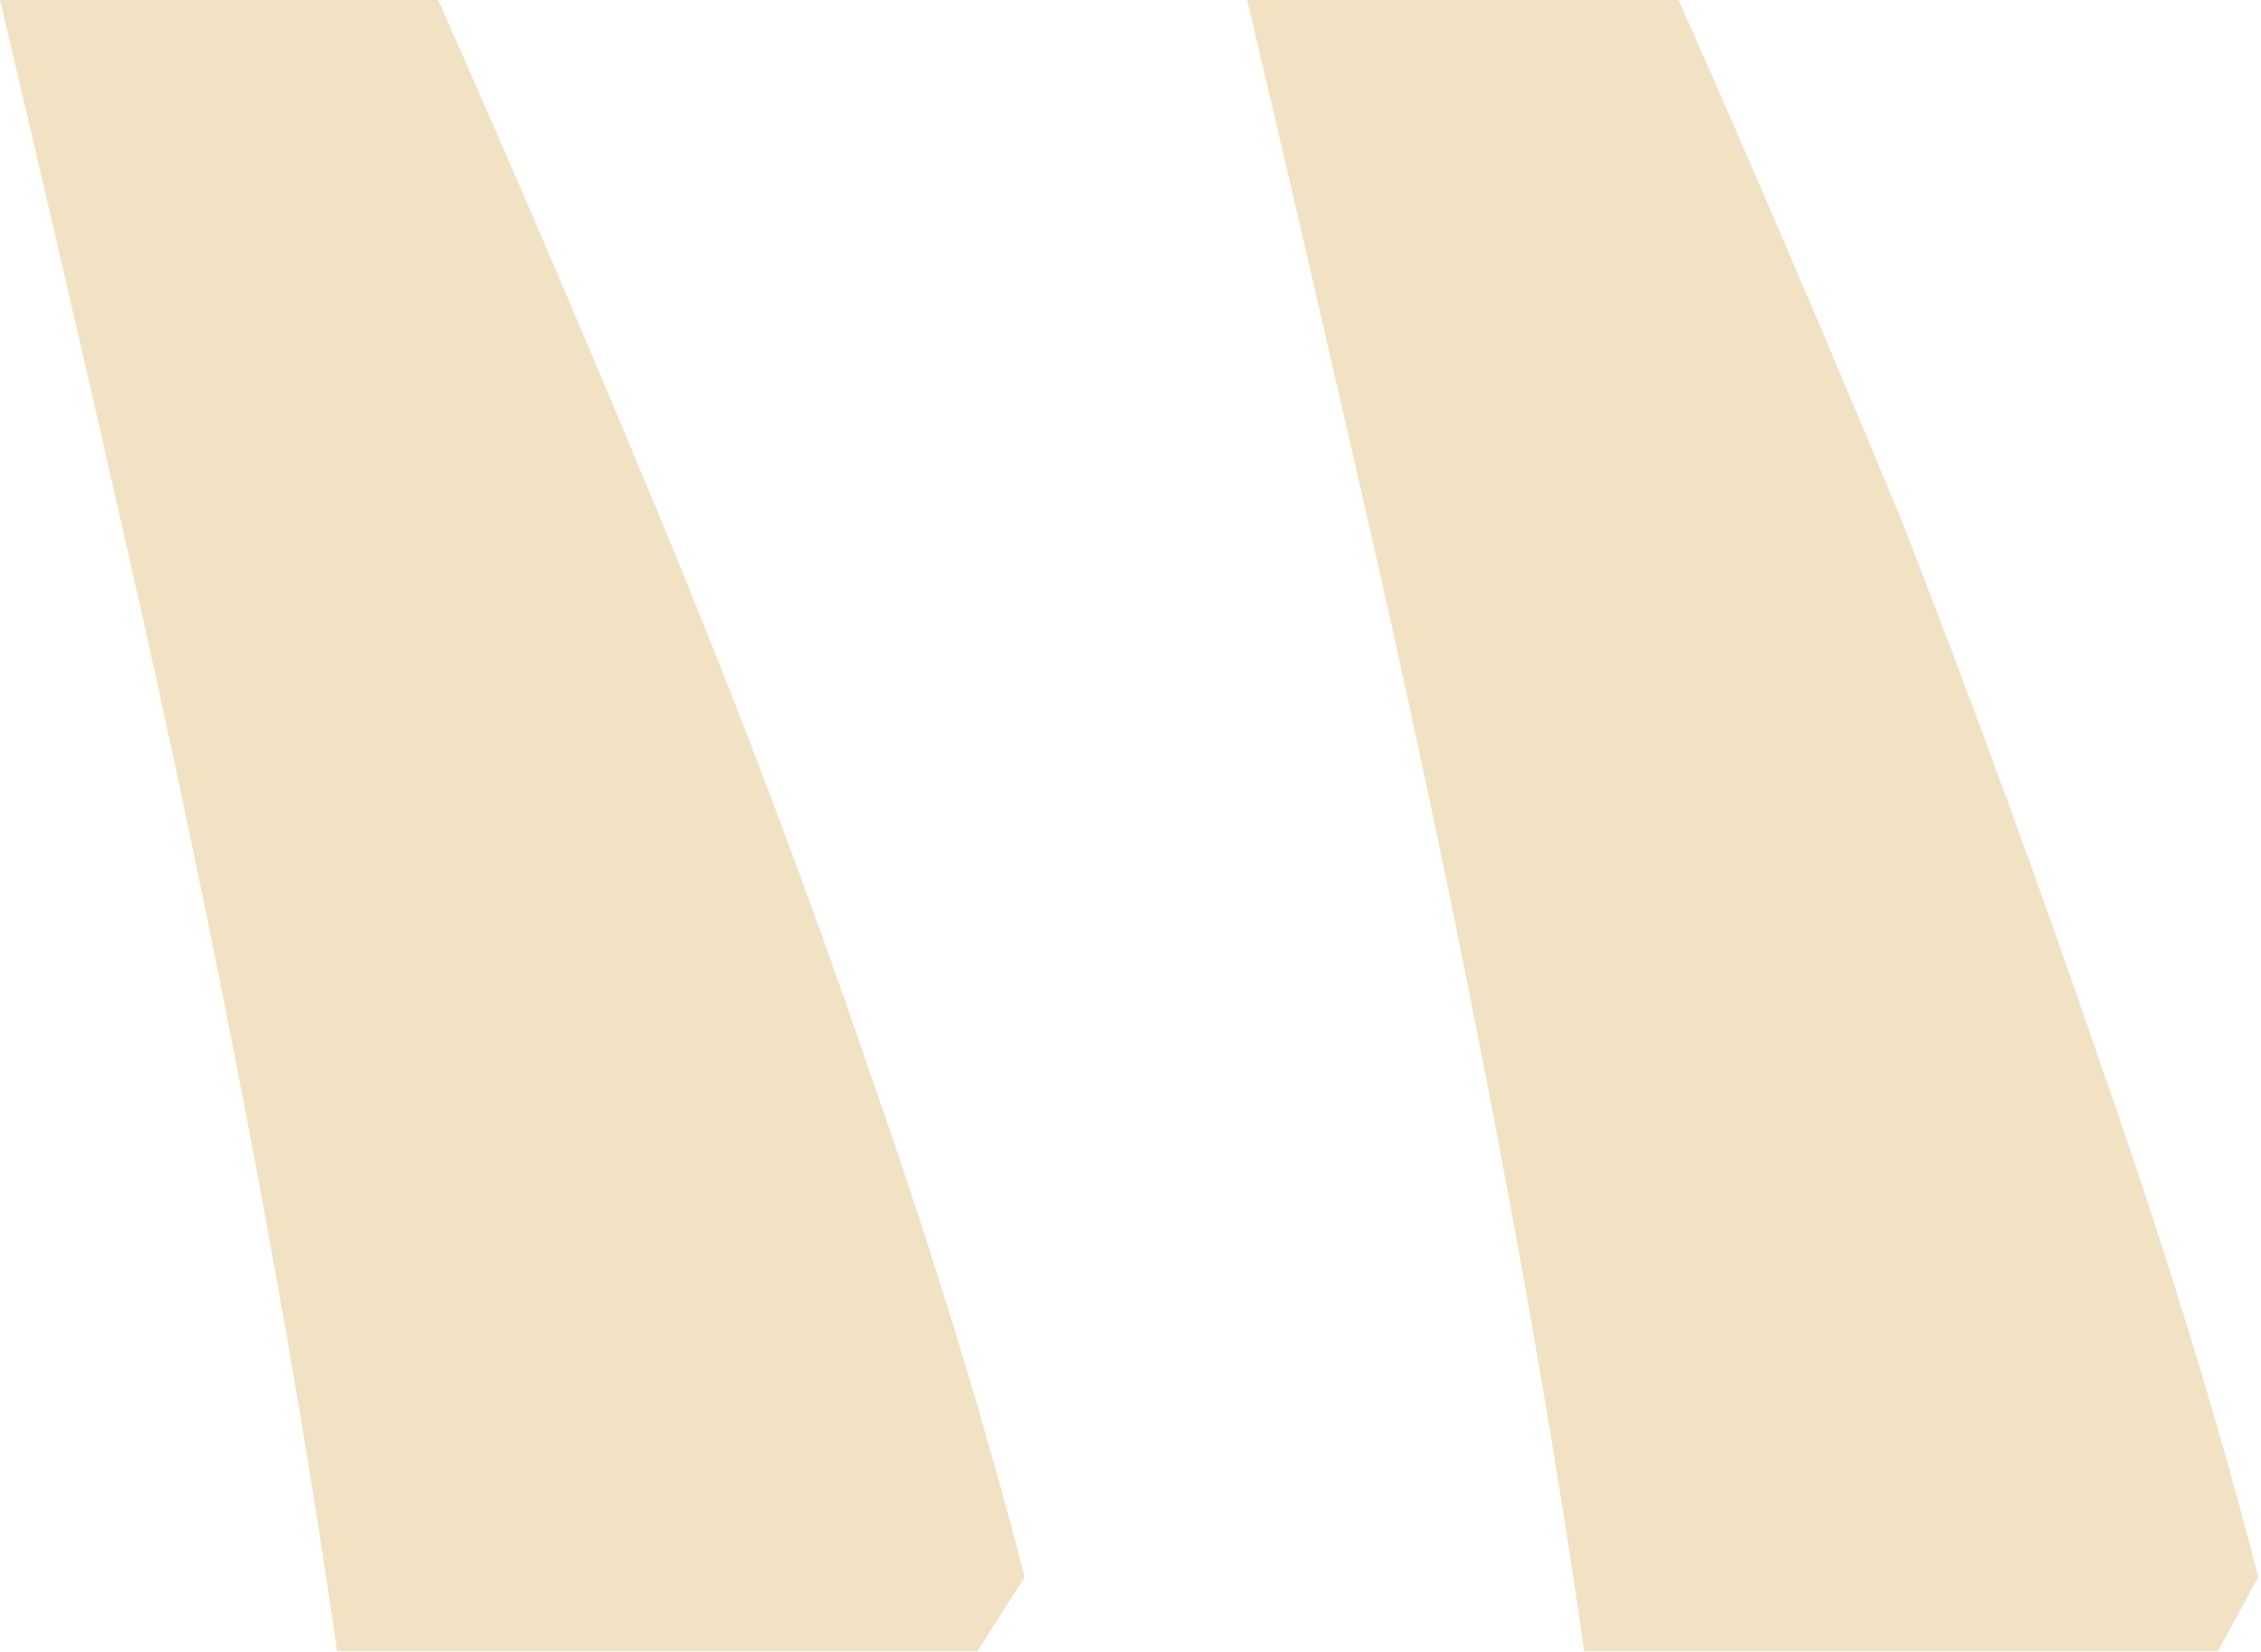 <svg xmlns="http://www.w3.org/2000/svg" width="349" height="255" viewBox="0 0 349 255" fill="none"><g opacity="0.3" filter="url(#filter0_i_265_6466)"><path d="M9.15527e-05 0C6.243 26.36 12.834 54.802 19.77 85.325C26.707 115.847 32.951 145.676 38.5 174.812C44.05 203.947 48.559 230.654 52.027 254.934H150.879L158.163 243.488C151.92 219.208 143.942 193.195 134.231 165.447C124.519 137.005 113.766 108.564 101.974 80.122C90.181 51.681 78.735 24.973 67.636 0H9.15527e-05ZM192.501 0C198.744 26.36 205.334 54.802 212.271 85.325C219.208 115.847 225.452 145.676 231.001 174.812C236.551 203.947 241.06 230.654 244.528 254.934H342.34L348.583 243.488C342.34 219.208 334.362 193.195 324.65 165.447C314.939 137.005 304.533 108.564 293.434 80.122C281.641 51.681 270.195 24.973 259.096 0H192.501Z" fill="#D09F39"></path></g><defs><filter id="filter0_i_265_6466" x="0" y="0" width="352.583" height="254.934" filterUnits="userSpaceOnUse" color-interpolation-filters="sRGB"><feGaussianBlur stdDeviation="2"></feGaussianBlur></filter></defs></svg>